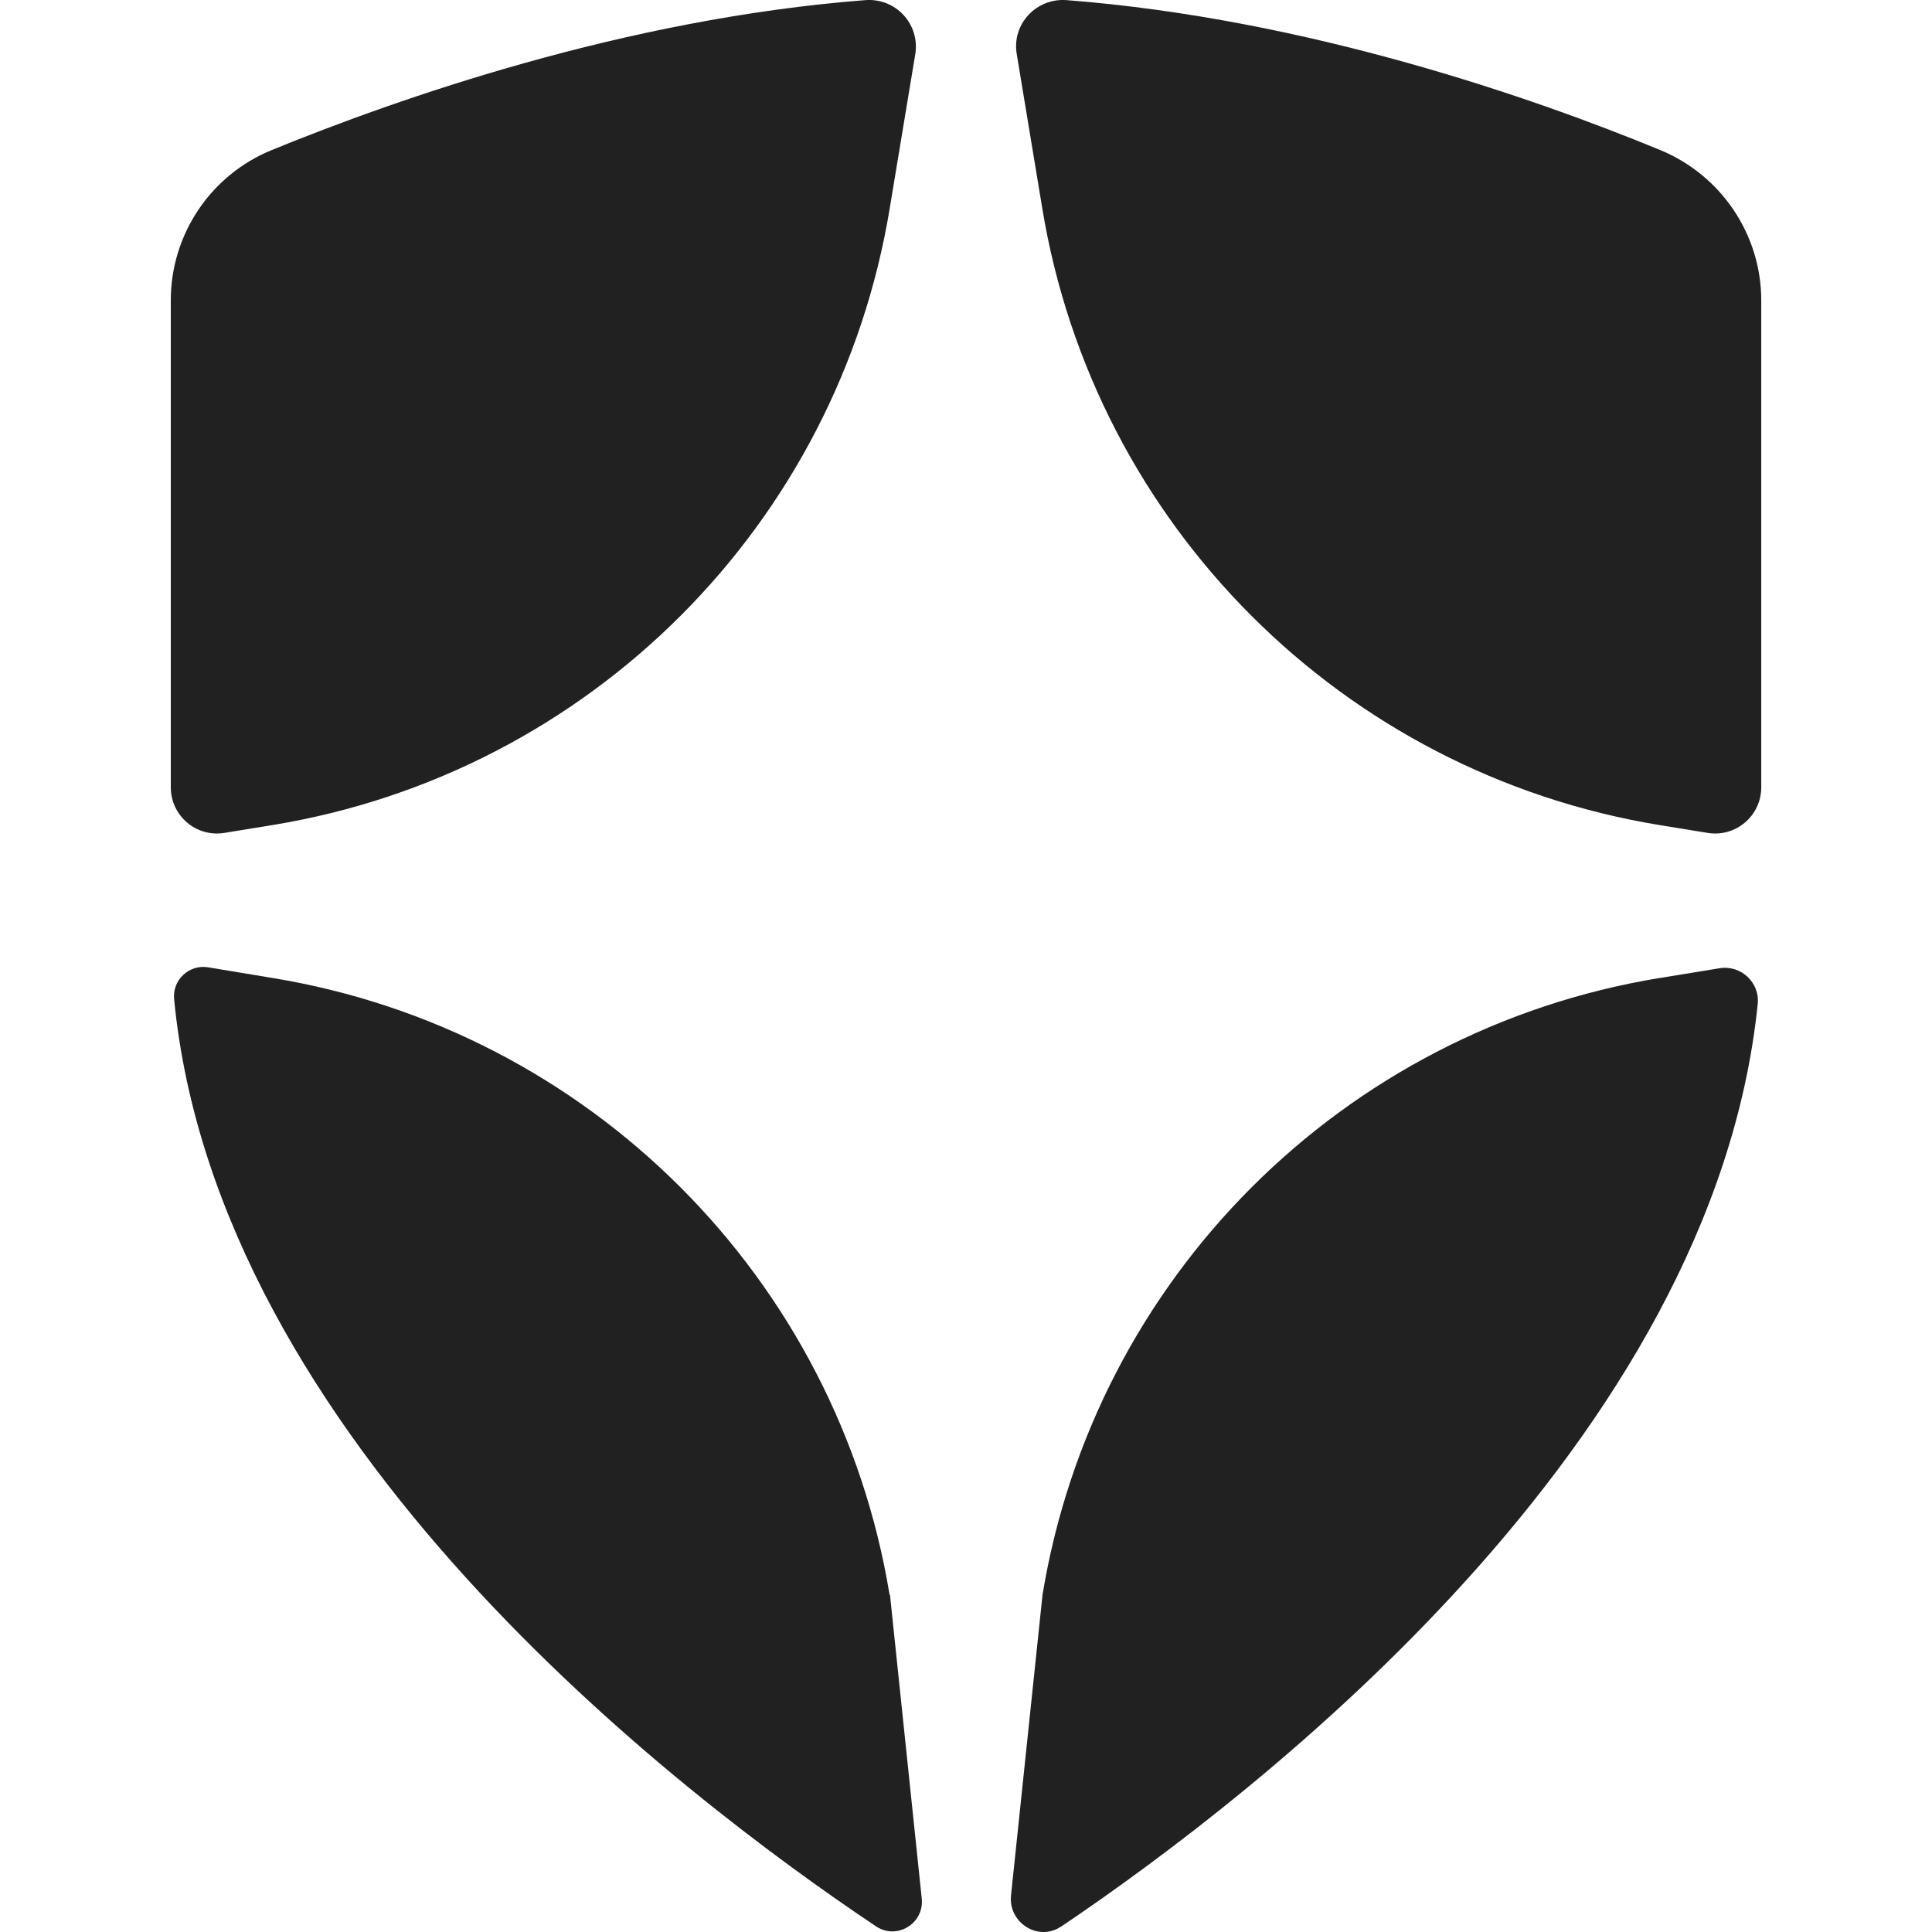 <svg xmlns="http://www.w3.org/2000/svg" width="50" height="50" viewBox="0 0 50 50" fill="none"><g clip-path="url(#clip0_3580_11484)"><g clip-path="url(#clip1_3580_11484)"><path d="M7.062 21.351C15.257 20.005 21.682 13.58 23.027 5.385L23.688 1.398C23.81 0.623 23.182 -0.054 22.399 0.003C16.162 0.484 10.283 2.556 7.029 3.885C5.455 4.529 4.42 6.062 4.42 7.774V20.372C4.42 21.114 5.08 21.677 5.814 21.554L7.062 21.351Z" fill="#212121"></path><path d="M26.973 5.385C28.319 13.58 34.744 20.005 42.939 21.351L44.187 21.554C44.92 21.677 45.581 21.114 45.581 20.372V7.774C45.581 6.07 44.545 4.537 42.971 3.885C39.726 2.547 33.839 0.484 27.601 0.003C26.819 -0.054 26.183 0.623 26.313 1.398L26.973 5.385Z" fill="#212121"></path><path d="M42.946 25.311C34.751 26.656 28.326 33.082 26.98 41.276L26.165 49.055C26.092 49.757 26.866 50.254 27.453 49.863C27.453 49.863 27.462 49.863 27.47 49.855C32.607 46.389 44.332 37.314 45.49 25.98C45.547 25.425 45.05 24.968 44.503 25.058L42.954 25.311H42.946Z" fill="#212121"></path><path d="M23.023 41.277C21.678 33.082 15.253 26.657 7.058 25.311L5.386 25.034C4.897 24.952 4.457 25.36 4.506 25.857C5.606 37.257 17.495 46.389 22.673 49.855C23.211 50.213 23.92 49.781 23.855 49.137L23.032 41.269L23.023 41.277Z" fill="#212121"></path></g></g><defs><clipPath id="clip0_3580_11484"><rect width="50" height="50" fill="white"></rect></clipPath><clipPath id="clip1_3580_11484"><rect width="50" height="50" fill="white"></rect></clipPath></defs></svg>